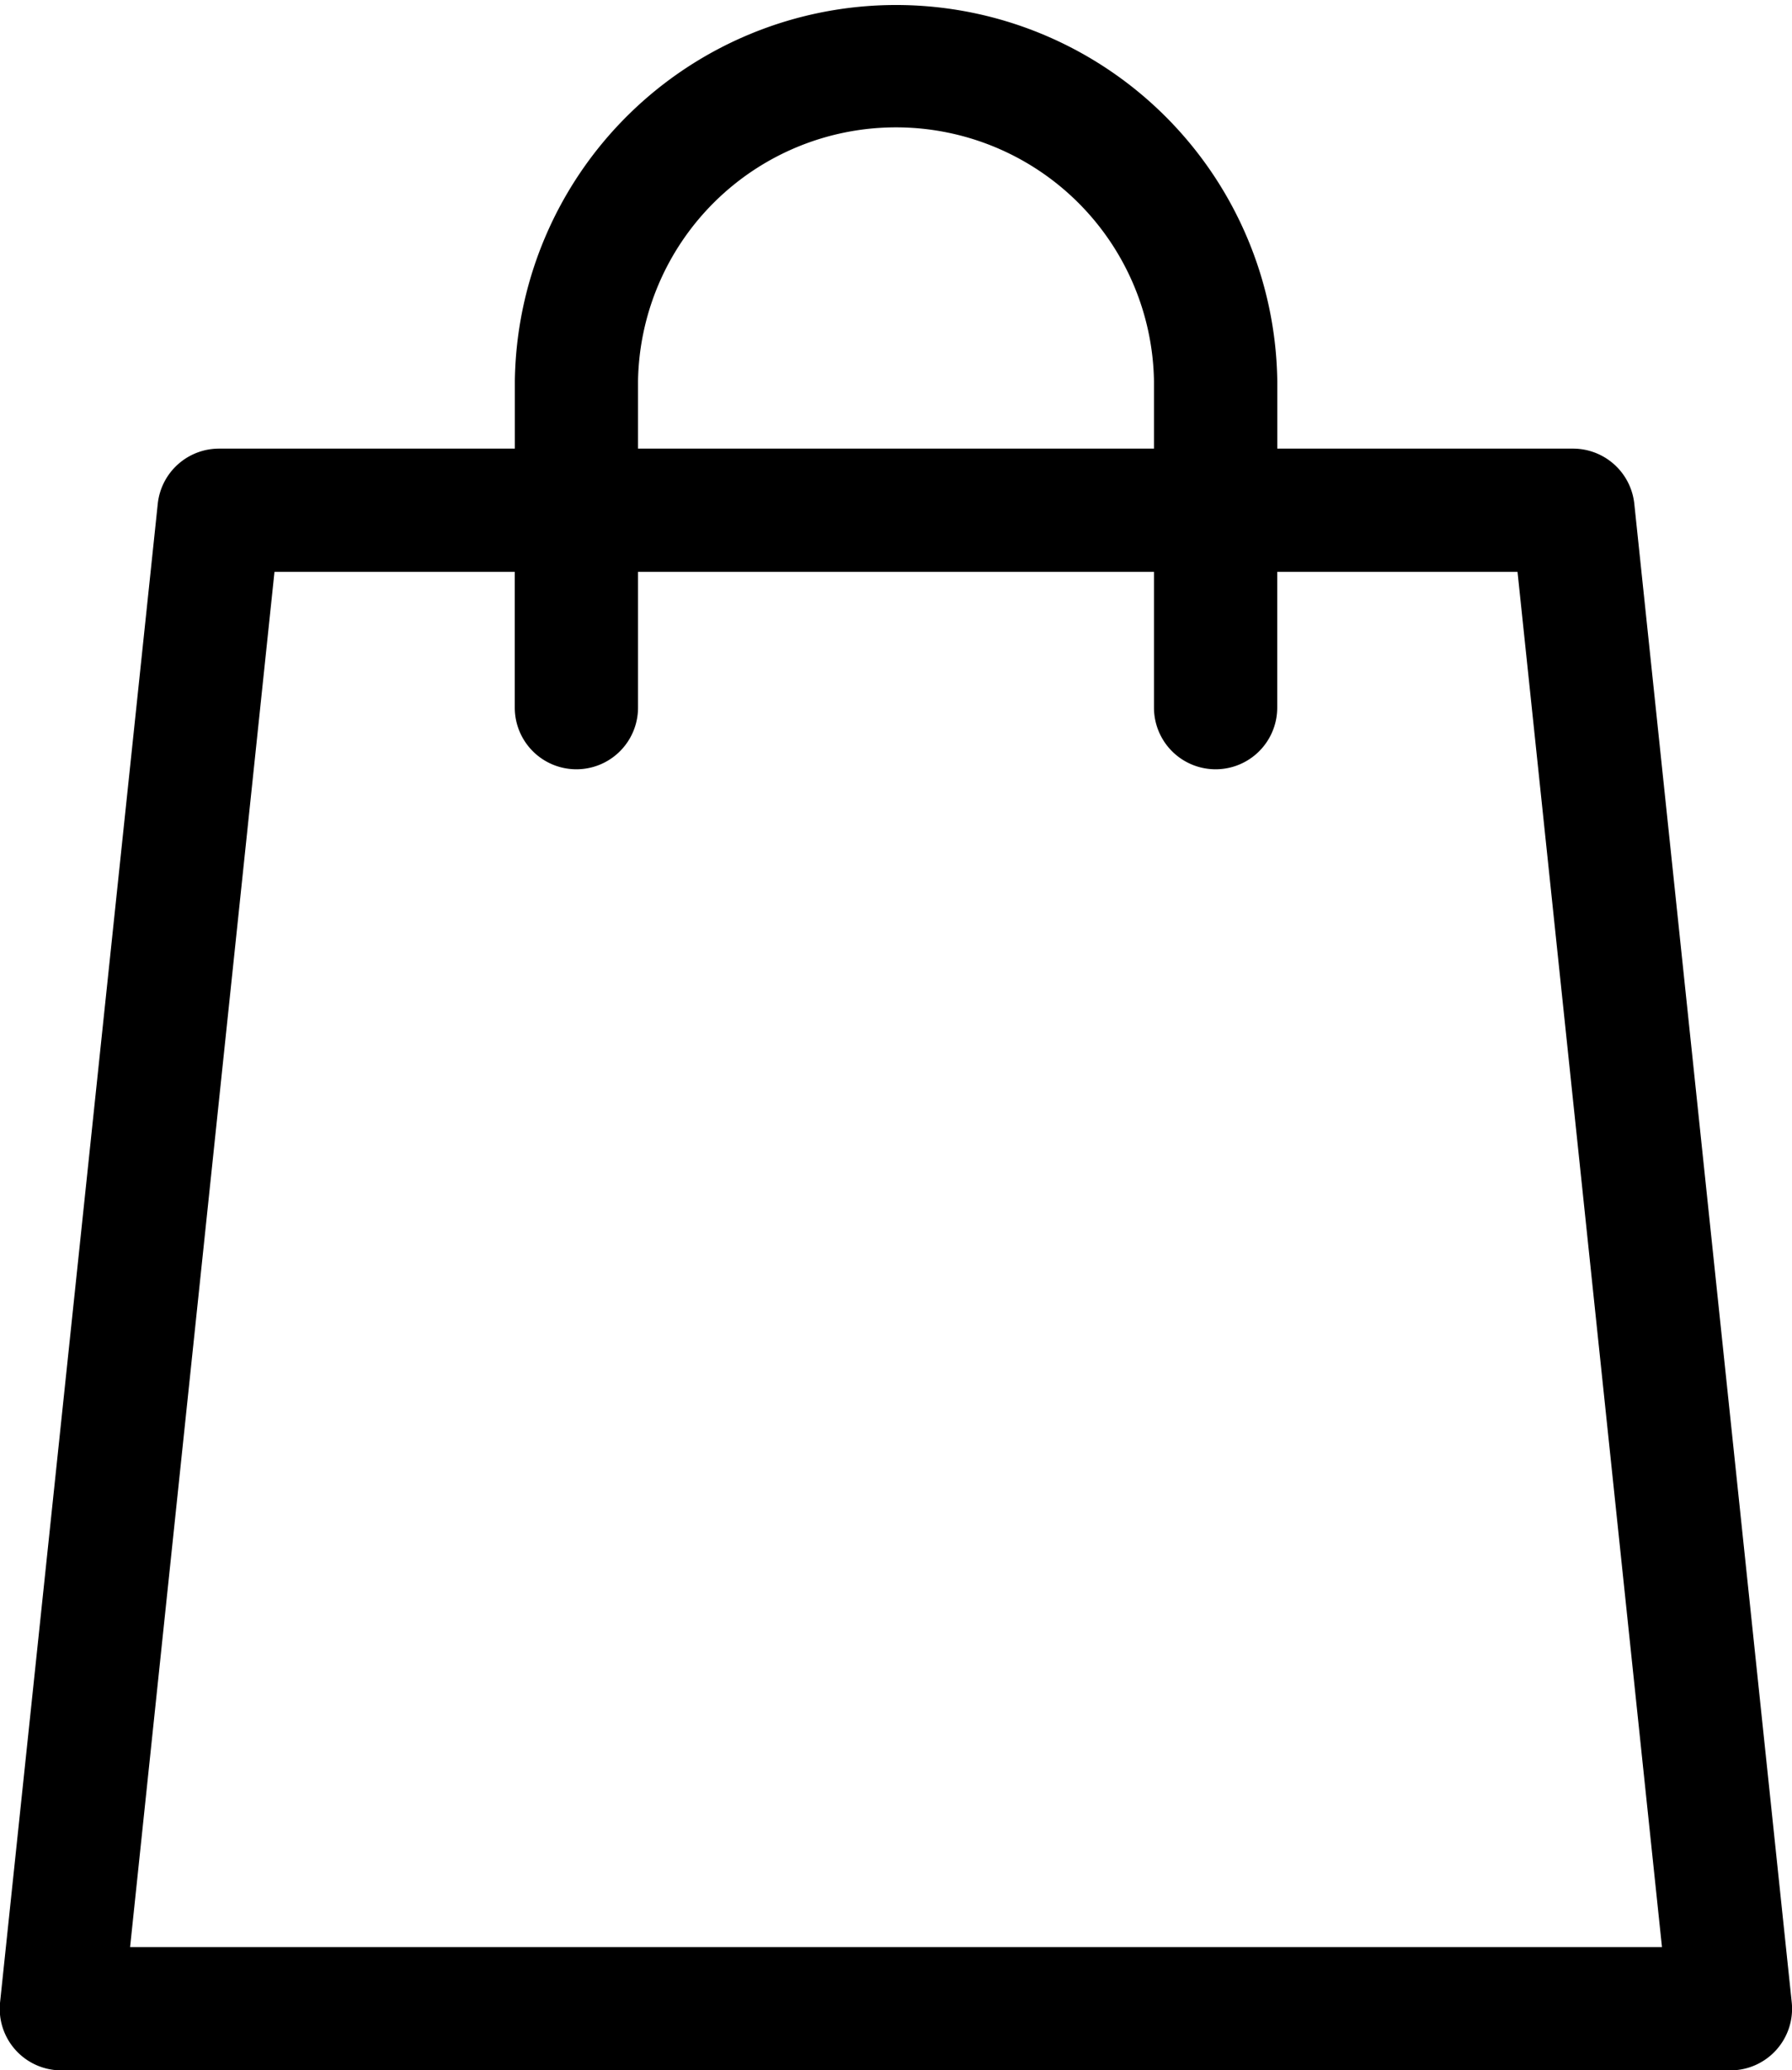 <svg xmlns="http://www.w3.org/2000/svg" width="27.205" height="31.432" viewBox="0 0 27.205 31.432">
  <path id="_003-shopping-bag" data-name="003-shopping-bag" d="M27.2,30.4,24.81,7.649a.936.936,0,0,0-.93-.838h-4.49V5.788a5.788,5.788,0,0,0-11.575,0V6.811H3.324a.936.936,0,0,0-.93.838L0,30.4a.935.935,0,0,0,.93,1.033H26.268A.936.936,0,0,0,27.2,30.4ZM9.685,5.788a3.917,3.917,0,0,1,7.833,0V6.811H9.685ZM1.974,29.561,4.166,8.682H7.814v2.062a.935.935,0,0,0,1.871,0V8.682h7.833v2.062a.935.935,0,1,0,1.871,0V8.682h3.648L25.23,29.561Zm0,0" transform="translate(0.001)"/>
</svg>
